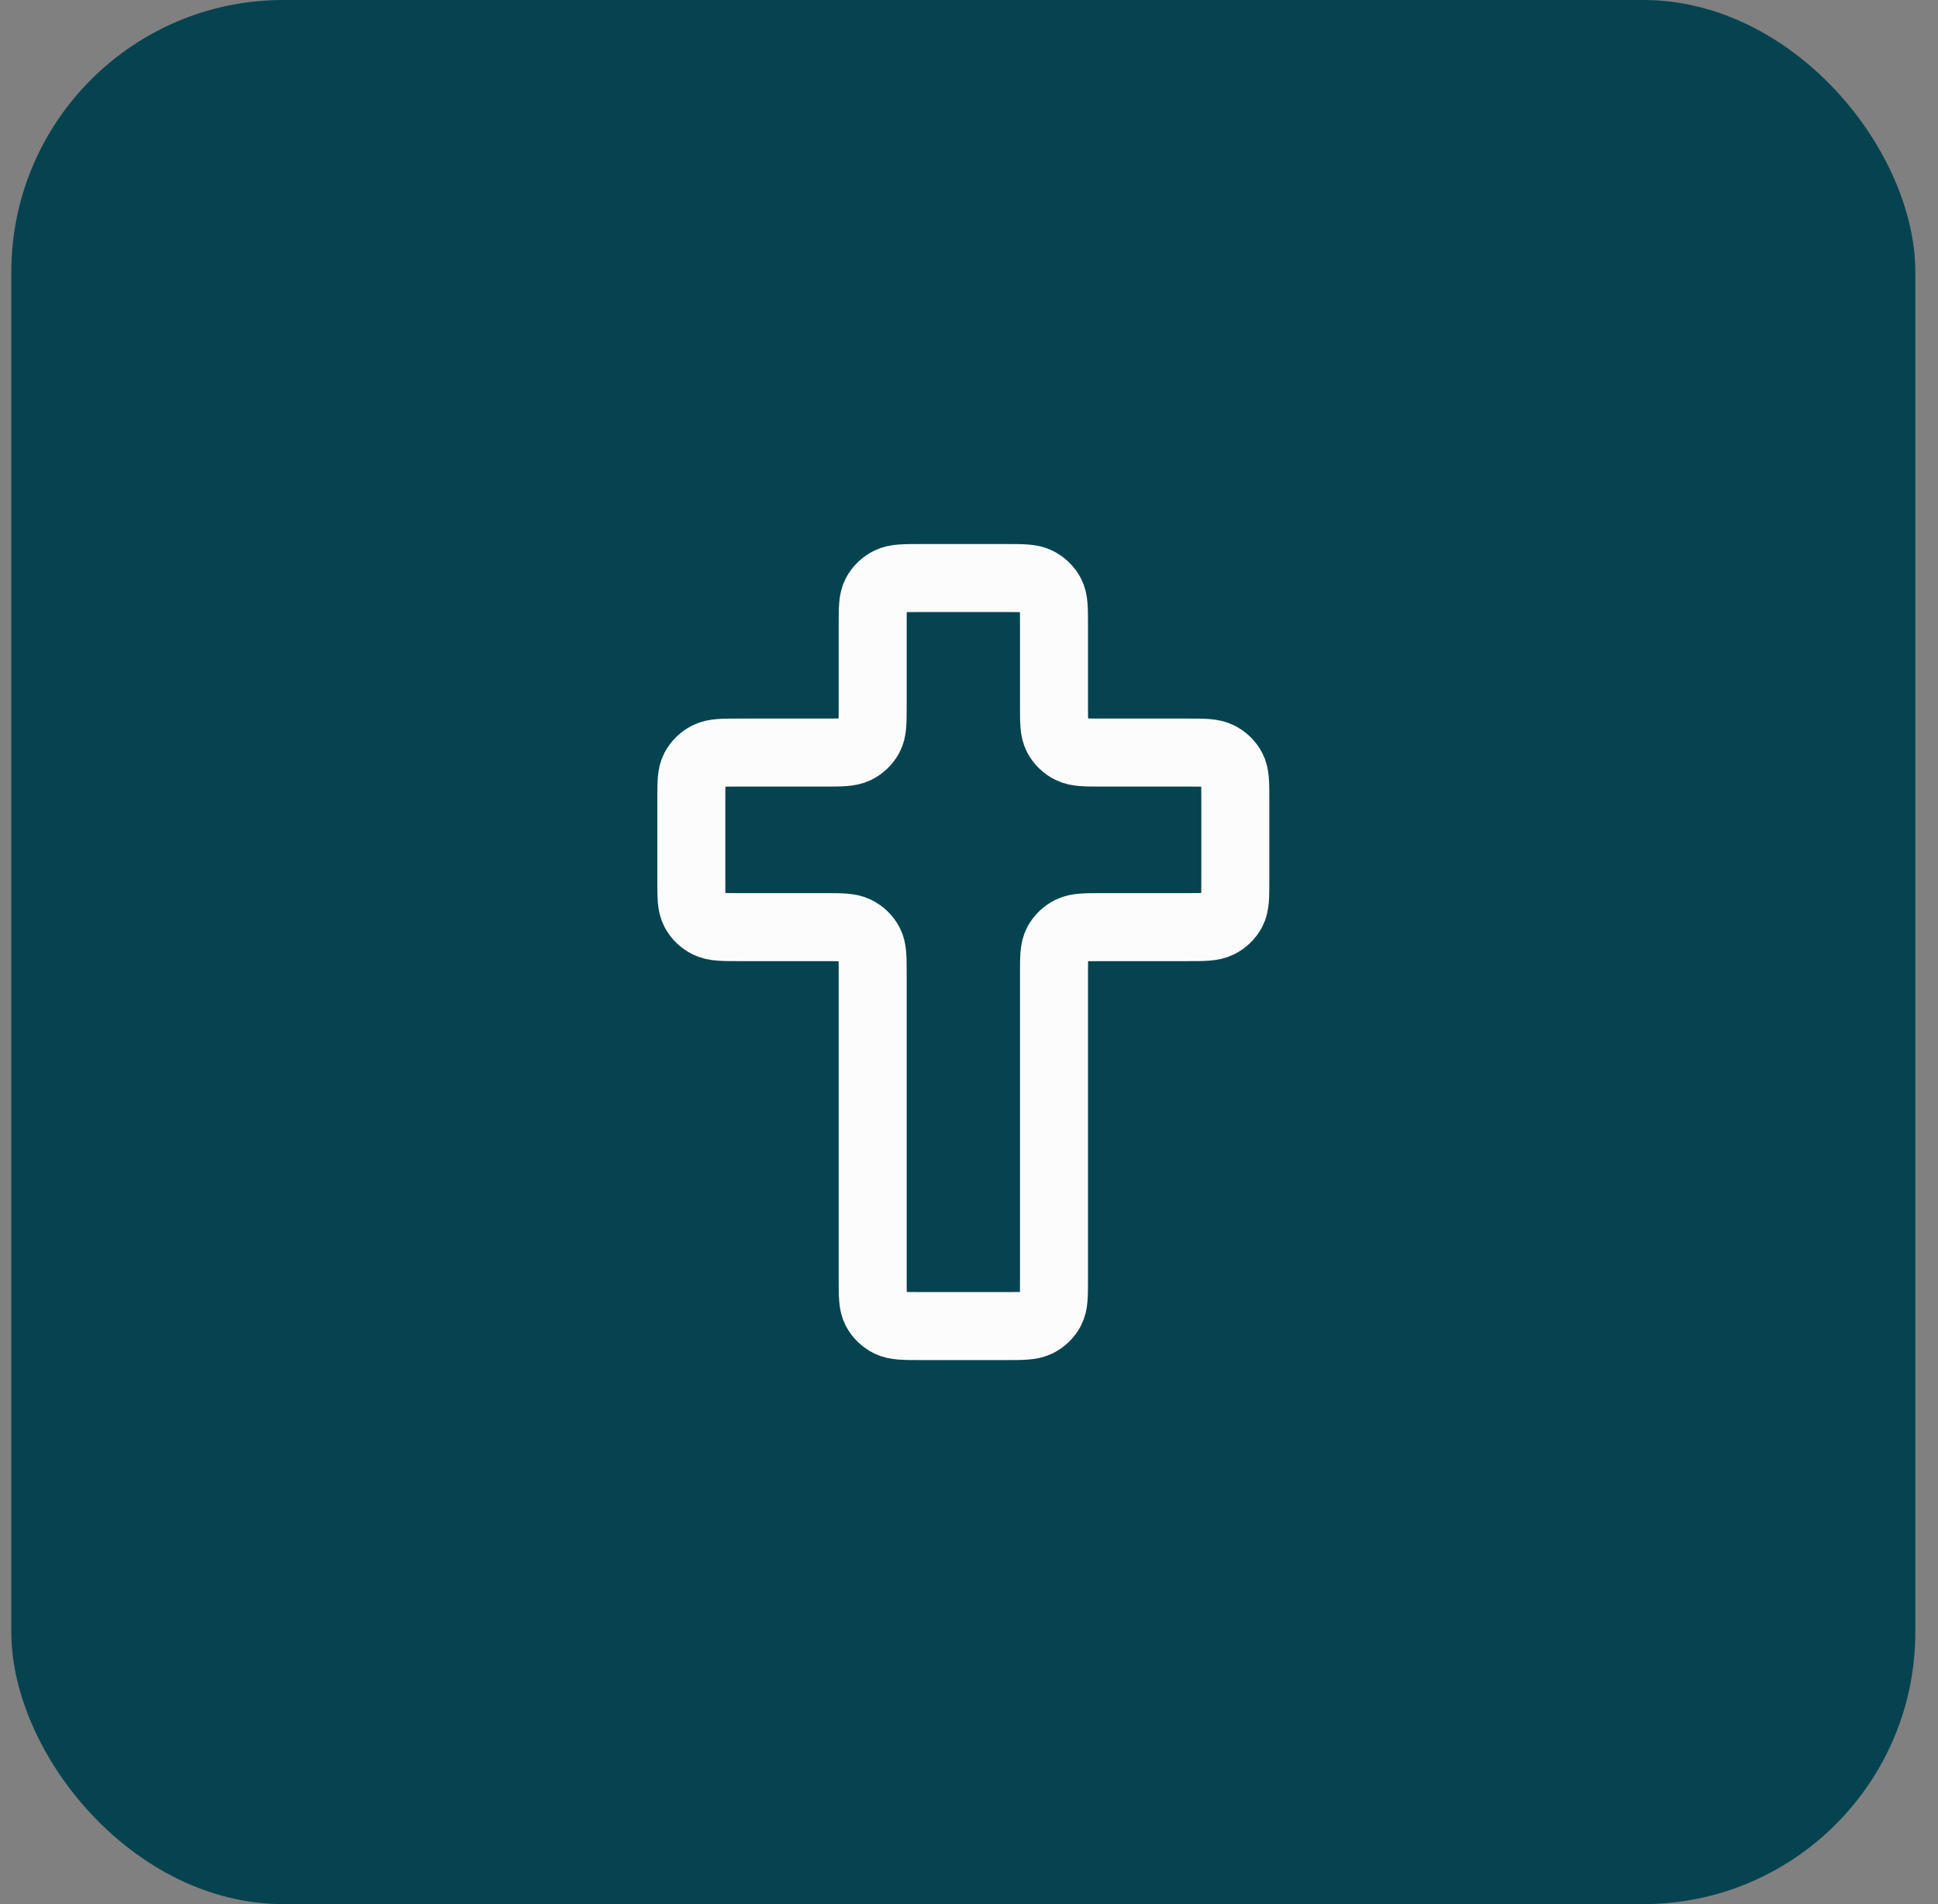 <svg width="57" height="56" viewBox="0 0 57 56" fill="none" xmlns="http://www.w3.org/2000/svg">
<rect x="0" y="0" width="57" height="56" fill="#808080" stroke="none"/>
<rect x="0.333" width="56" height="56" rx="8" fill="#064350"/>
<path d="M31 18.369C31 17.89 31 17.65 30.903 17.467C30.818 17.306 30.682 17.175 30.515 17.093C30.325 17 30.076 17 29.578 17H27.089C26.591 17 26.342 17 26.152 17.093C25.985 17.175 25.849 17.306 25.764 17.467C25.667 17.65 25.667 17.89 25.667 18.369V20.764C25.667 21.244 25.667 21.483 25.57 21.666C25.485 21.827 25.349 21.958 25.181 22.04C24.991 22.133 24.742 22.133 24.244 22.133H21.756C21.258 22.133 21.009 22.133 20.819 22.227C20.651 22.309 20.515 22.439 20.43 22.601C20.333 22.784 20.333 23.023 20.333 23.502V25.898C20.333 26.377 20.333 26.616 20.43 26.799C20.515 26.96 20.651 27.091 20.819 27.173C21.009 27.267 21.258 27.267 21.756 27.267H24.244C24.742 27.267 24.991 27.267 25.181 27.36C25.349 27.442 25.485 27.573 25.57 27.734C25.667 27.917 25.667 28.156 25.667 28.636V37.631C25.667 38.11 25.667 38.35 25.764 38.533C25.849 38.694 25.985 38.825 26.152 38.907C26.342 39 26.591 39 27.089 39H29.578C30.076 39 30.325 39 30.515 38.907C30.682 38.825 30.818 38.694 30.903 38.533C31 38.35 31 38.11 31 37.631V28.636C31 28.156 31 27.917 31.097 27.734C31.182 27.573 31.318 27.442 31.485 27.36C31.675 27.267 31.924 27.267 32.422 27.267H34.911C35.409 27.267 35.658 27.267 35.848 27.173C36.015 27.091 36.151 26.96 36.236 26.799C36.333 26.616 36.333 26.377 36.333 25.898V23.502C36.333 23.023 36.333 22.784 36.236 22.601C36.151 22.439 36.015 22.309 35.848 22.227C35.658 22.133 35.409 22.133 34.911 22.133L32.422 22.133C31.924 22.133 31.675 22.133 31.485 22.04C31.318 21.958 31.182 21.827 31.097 21.666C31 21.483 31 21.244 31 20.764V18.369Z" stroke="#FCFCFC" stroke-width="2" stroke-linecap="round" stroke-linejoin="round"/>
</svg>
